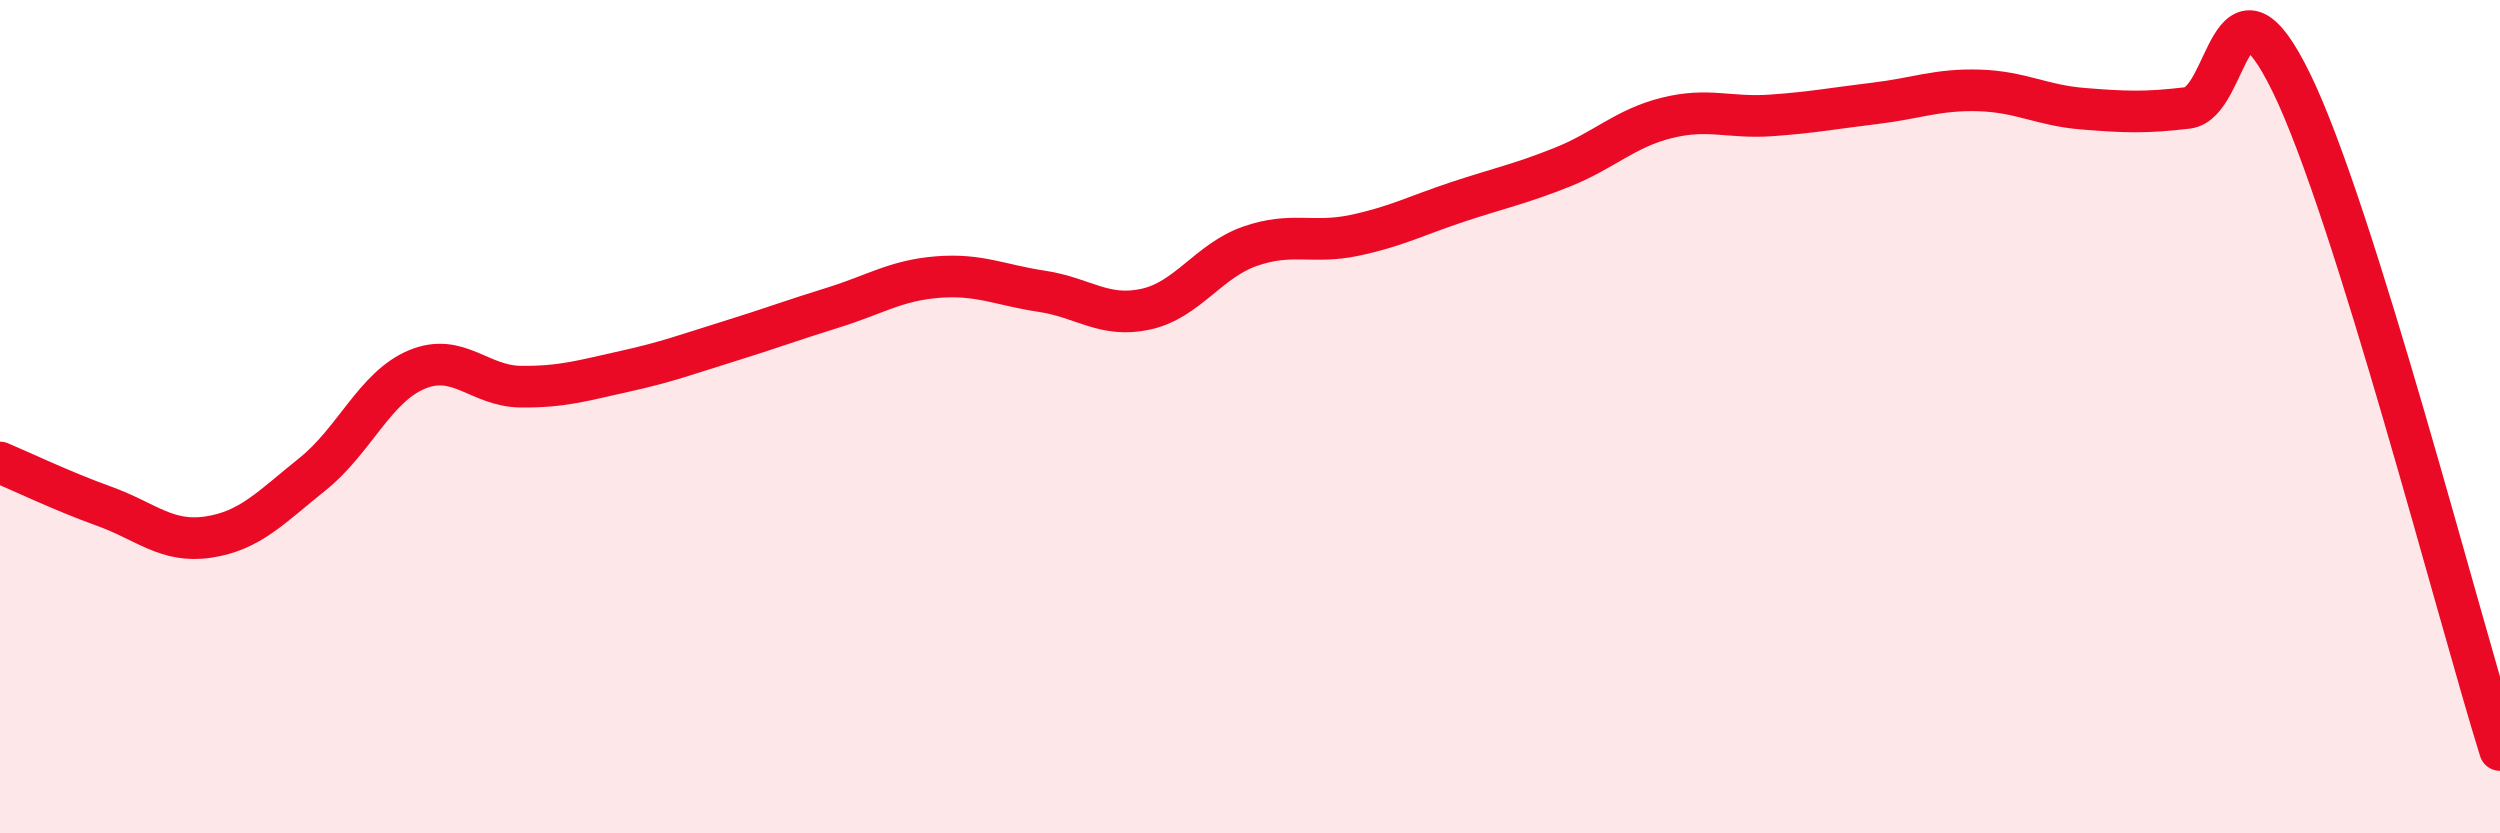 
    <svg width="60" height="20" viewBox="0 0 60 20" xmlns="http://www.w3.org/2000/svg">
      <path
        d="M 0,11.1 C 0.5,11.31 1.5,11.79 2.5,12.15 C 3.5,12.51 4,13.04 5,12.89 C 6,12.74 6.5,12.18 7.5,11.38 C 8.5,10.58 9,9.29 10,8.87 C 11,8.45 11.5,9.27 12.5,9.28 C 13.5,9.29 14,9.13 15,8.91 C 16,8.69 16.5,8.5 17.5,8.19 C 18.5,7.88 19,7.69 20,7.38 C 21,7.07 21.5,6.73 22.5,6.65 C 23.5,6.57 24,6.84 25,6.99 C 26,7.14 26.5,7.64 27.5,7.42 C 28.5,7.2 29,6.26 30,5.91 C 31,5.56 31.5,5.86 32.5,5.65 C 33.5,5.44 34,5.17 35,4.84 C 36,4.51 36.5,4.41 37.5,4.01 C 38.5,3.61 39,3.08 40,2.83 C 41,2.58 41.5,2.84 42.5,2.77 C 43.5,2.7 44,2.6 45,2.48 C 46,2.36 46.5,2.14 47.5,2.17 C 48.5,2.2 49,2.53 50,2.61 C 51,2.69 51.5,2.71 52.5,2.59 C 53.5,2.47 53.5,-1.08 55,2 C 56.5,5.08 59,14.8 60,18L60 20L0 20Z"
        fill="#EB0A25"
        opacity="0.1"
        stroke-linecap="round"
        stroke-linejoin="round"
      />
      <path
        d="M 0,11.1 C 0.5,11.31 1.5,11.79 2.5,12.15 C 3.5,12.51 4,13.04 5,12.89 C 6,12.74 6.5,12.18 7.5,11.38 C 8.5,10.58 9,9.29 10,8.87 C 11,8.45 11.5,9.27 12.5,9.28 C 13.5,9.29 14,9.13 15,8.91 C 16,8.69 16.5,8.5 17.5,8.19 C 18.5,7.88 19,7.69 20,7.38 C 21,7.07 21.5,6.73 22.5,6.65 C 23.5,6.57 24,6.84 25,6.99 C 26,7.14 26.5,7.64 27.5,7.42 C 28.5,7.2 29,6.26 30,5.91 C 31,5.56 31.5,5.86 32.5,5.65 C 33.5,5.44 34,5.17 35,4.84 C 36,4.51 36.5,4.41 37.5,4.01 C 38.5,3.61 39,3.08 40,2.83 C 41,2.58 41.5,2.84 42.5,2.77 C 43.5,2.7 44,2.6 45,2.48 C 46,2.36 46.5,2.14 47.5,2.17 C 48.5,2.2 49,2.53 50,2.61 C 51,2.69 51.5,2.71 52.5,2.59 C 53.5,2.47 53.5,-1.08 55,2 C 56.5,5.08 59,14.8 60,18"
        stroke="#EB0A25"
        stroke-width="1"
        fill="none"
        stroke-linecap="round"
        stroke-linejoin="round"
      />
    </svg>
  